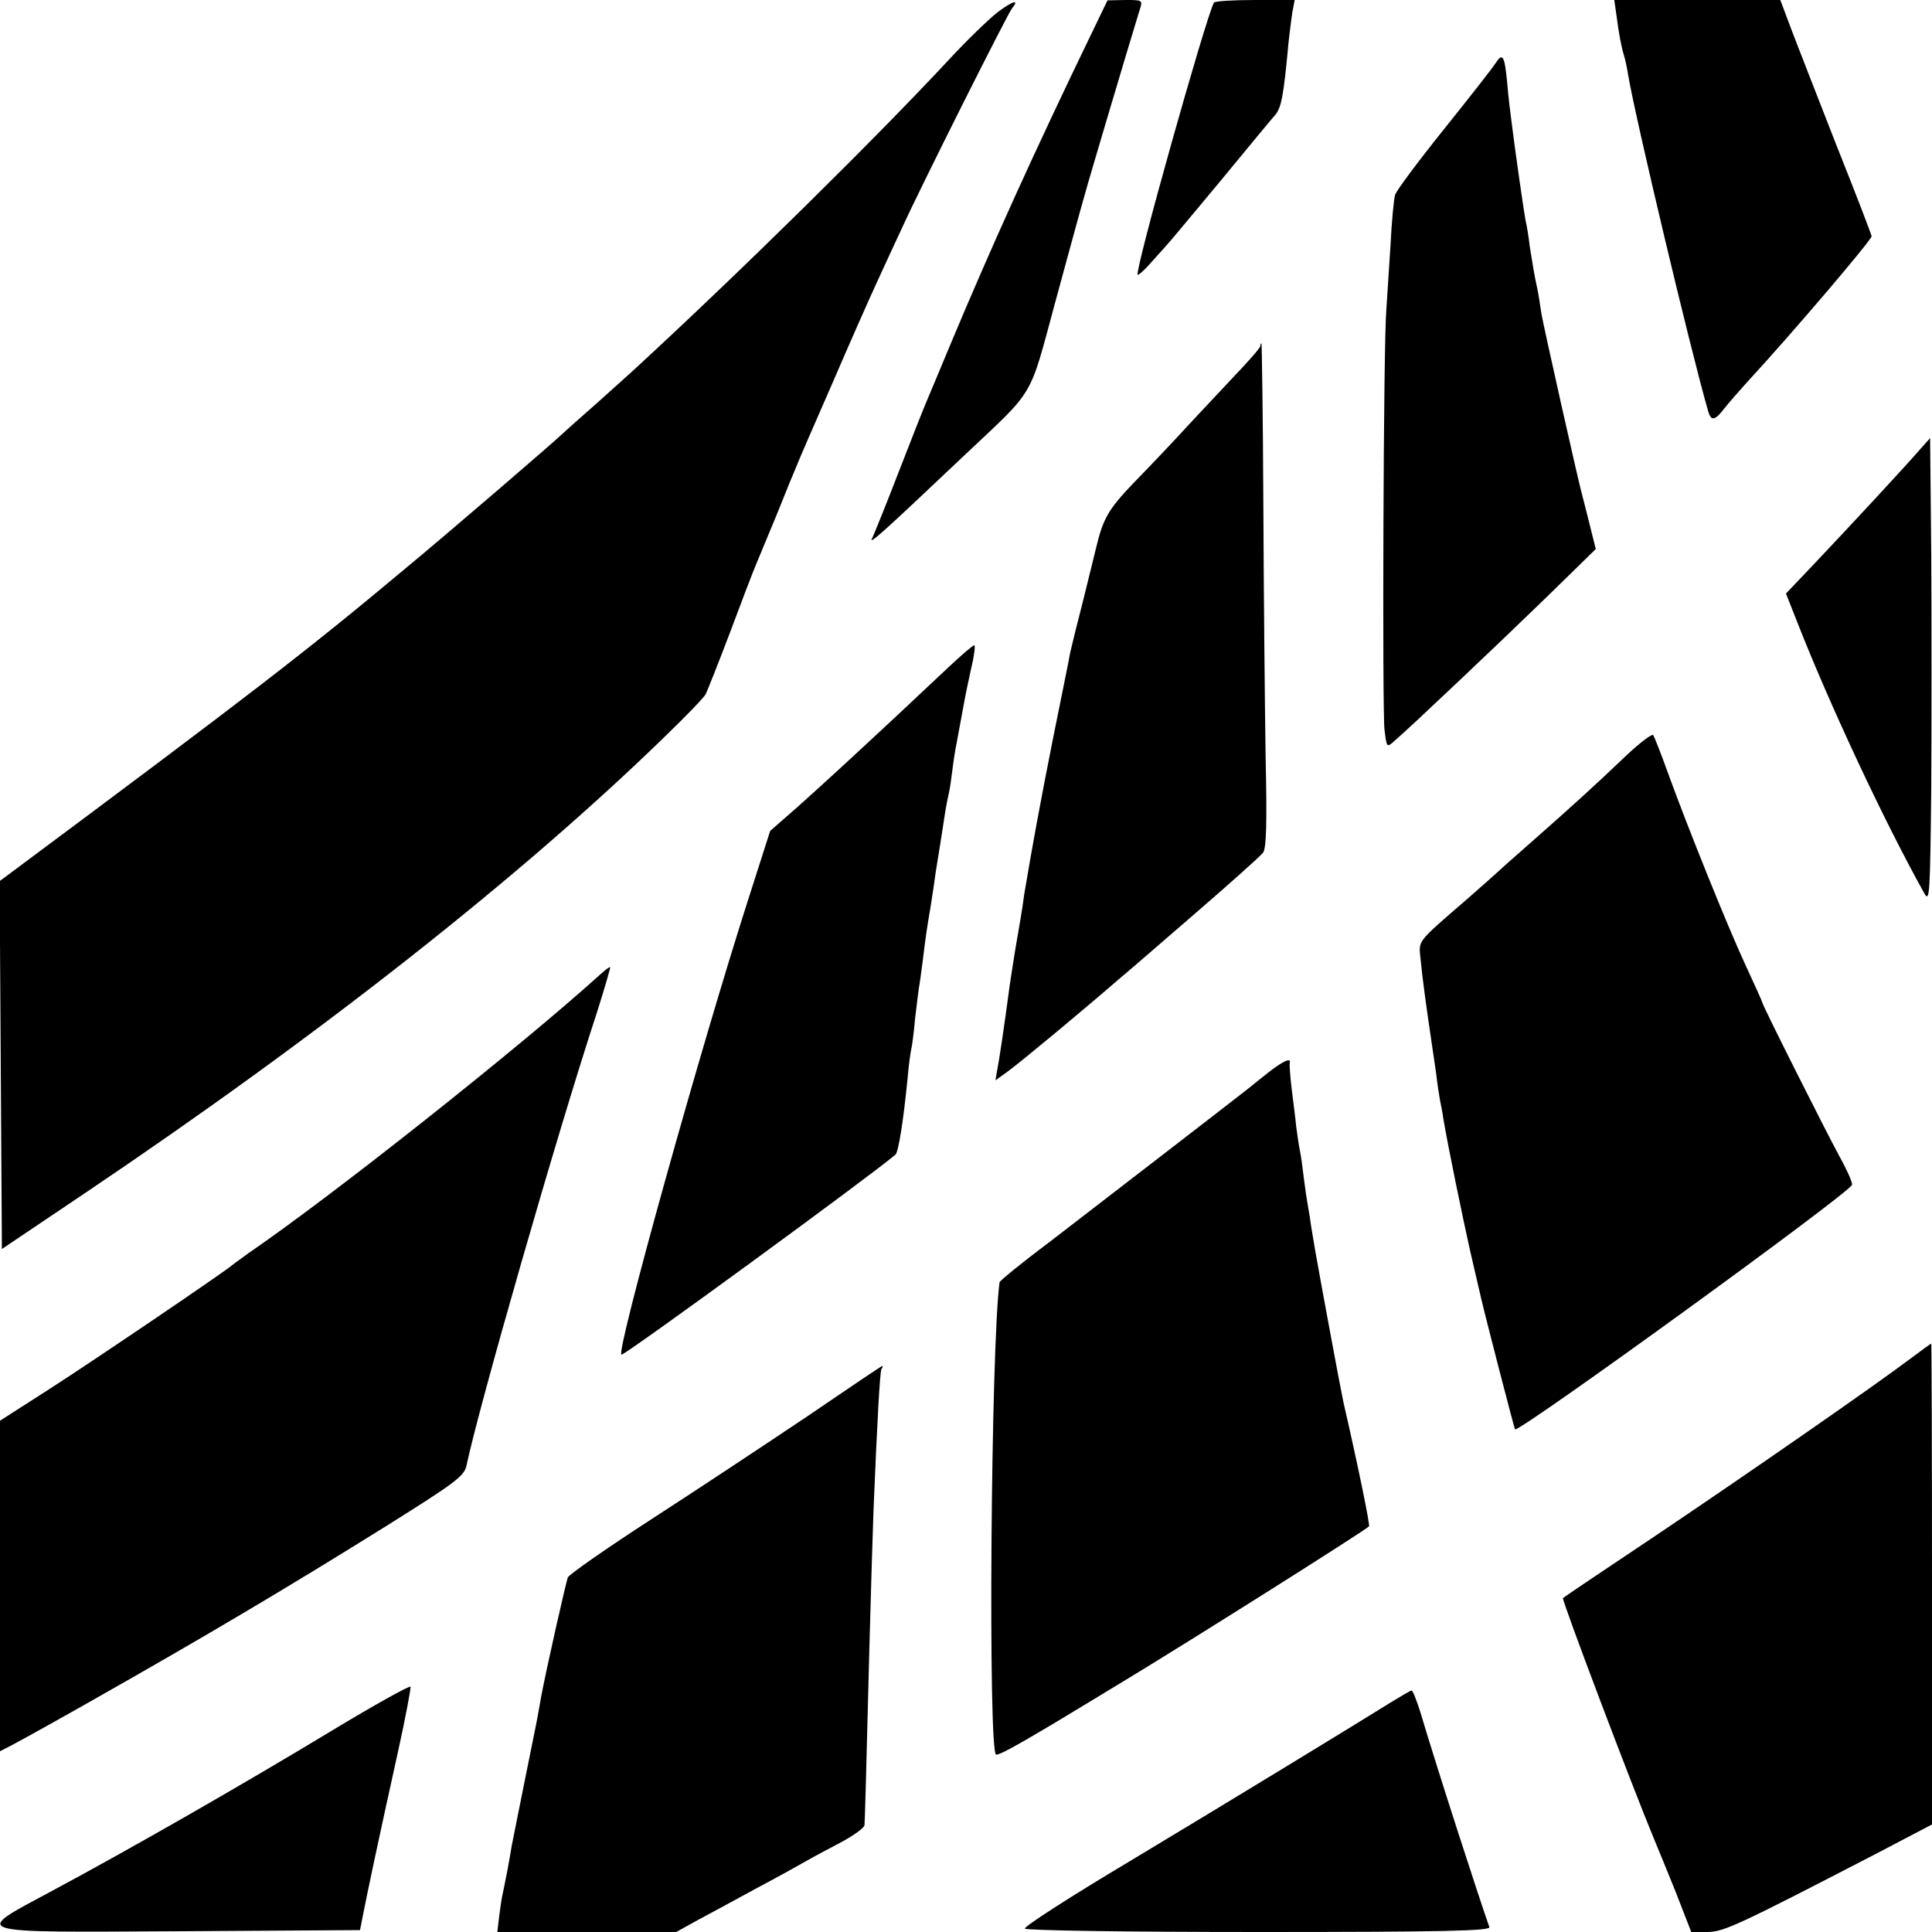 <?xml version="1.0" standalone="no"?>
<!DOCTYPE svg PUBLIC "-//W3C//DTD SVG 20010904//EN"
 "http://www.w3.org/TR/2001/REC-SVG-20010904/DTD/svg10.dtd">
<svg version="1.0" xmlns="http://www.w3.org/2000/svg"
 width="512pt" height="512pt" viewBox="0 0 512 512"
 preserveAspectRatio="xMidYMid meet">
<g transform="translate(0,512) scale(0.1,-0.1)"
fill="#000000" stroke="none">
<path d="M2643 5087 c-23 -18 -82 -75 -130 -127 -187 -201 -543 -553 -833
-820 -9 -8 -54 -49 -100 -90 -47 -41 -87 -77 -90 -80 -12 -13 -305 -265 -415
-356 -263 -220 -411 -334 -1053 -812 l-23 -17 3 -487 3 -488 220 148 c621 418
1155 838 1539 1212 54 52 101 101 106 110 4 8 34 83 65 165 31 83 62 164 69
180 7 17 32 77 56 135 23 58 46 114 51 125 4 11 46 108 93 215 46 107 100 229
119 270 19 41 49 107 67 145 50 110 280 568 292 583 21 25 2 20 -39 -11z"/>
<path d="M2893 5032 c-150 -310 -266 -566 -374 -824 -28 -68 -57 -136 -64
-153 -7 -16 -41 -102 -75 -190 -34 -88 -65 -164 -68 -170 -14 -24 28 14 237
212 198 187 176 149 248 414 35 129 70 257 78 284 11 41 114 387 145 488 9 27
8 27 -38 27 l-47 -1 -42 -87z"/>
<path d="M3217 5113 c-21 -38 -211 -713 -202 -721 2 -2 19 13 37 34 18 20 38
42 43 48 6 6 68 81 139 166 70 85 136 165 146 176 16 20 22 52 35 194 3 25 7
60 10 78 l6 32 -105 0 c-58 0 -107 -3 -109 -7z"/>
<path d="M4284 5078 c6 -46 12 -80 20 -106 3 -9 8 -33 11 -52 20 -117 162
-715 211 -887 8 -30 18 -29 44 5 12 15 38 45 58 67 121 131 332 379 332 389 0
3 -42 113 -94 243 -51 131 -106 271 -121 311 l-27 72 -220 0 -220 0 6 -42z"/>
<path d="M3963 4952 c-6 -10 -67 -88 -136 -174 -69 -86 -128 -165 -130 -175
-3 -10 -9 -70 -12 -133 -4 -63 -9 -140 -11 -170 -8 -88 -11 -1060 -5 -1113 6
-49 6 -49 27 -30 42 36 268 250 400 378 l133 130 -15 60 c-8 33 -17 67 -19 75
-10 33 -104 454 -110 488 -3 20 -7 48 -10 62 -10 46 -13 68 -21 117 -3 26 -8
57 -11 68 -4 20 -28 187 -37 260 -3 22 -9 70 -12 108 -7 71 -12 78 -31 49z"/>
<path d="M3340 4203 c0 -5 -33 -42 -73 -84 -39 -42 -99 -105 -131 -140 -32
-35 -92 -98 -132 -139 -68 -71 -81 -95 -100 -175 -1 -5 -16 -64 -32 -130 -17
-66 -33 -131 -36 -145 -2 -14 -23 -115 -45 -225 -34 -171 -56 -291 -77 -417
-2 -16 -6 -43 -9 -60 -3 -18 -10 -58 -15 -88 -5 -30 -11 -71 -14 -90 -16 -120
-28 -199 -33 -224 l-5 -29 32 23 c32 23 197 160 295 245 28 23 122 105 210
181 88 76 165 145 172 154 9 11 11 77 7 255 -2 132 -5 432 -6 668 -1 235 -4
427 -5 427 -2 0 -3 -3 -3 -7z"/>
<path d="M5090 3931 c-35 -41 -191 -209 -281 -304 l-76 -80 32 -81 c86 -219
232 -530 335 -714 14 -25 15 1 18 280 1 169 1 446 0 617 l-3 310 -25 -28z"/>
<path d="M2515 3353 c-33 -31 -92 -86 -130 -122 -118 -110 -197 -183 -272
-250 l-72 -63 -55 -172 c-129 -400 -356 -1216 -339 -1216 12 0 659 473 726
530 8 7 21 89 32 200 3 36 8 72 10 80 2 8 7 44 10 80 4 36 9 72 10 81 2 9 6
40 10 70 7 59 13 100 20 139 2 14 7 43 10 65 3 23 7 50 9 60 3 19 11 67 22
140 3 17 7 37 9 45 2 8 6 35 9 60 3 25 8 56 11 70 5 26 10 53 20 108 3 18 12
60 19 92 8 33 11 60 8 60 -4 0 -34 -26 -67 -57z"/>
<path d="M4309 3117 c-88 -84 -148 -138 -249 -227 -47 -41 -87 -77 -90 -80 -3
-3 -38 -34 -79 -70 -142 -123 -131 -110 -126 -165 4 -43 14 -118 30 -225 2
-14 7 -47 11 -75 3 -27 8 -59 10 -70 2 -11 7 -33 9 -50 14 -81 49 -251 71
-350 14 -60 27 -117 29 -125 11 -48 88 -346 90 -348 9 -10 885 625 893 648 2
5 -13 39 -33 75 -39 72 -205 402 -205 409 0 2 -20 46 -44 98 -47 101 -155 369
-207 513 -18 50 -35 93 -38 97 -3 4 -36 -21 -72 -55z"/>
<path d="M1590 2537 c-210 -190 -704 -582 -930 -737 -19 -14 -39 -28 -45 -33
-22 -19 -367 -253 -487 -330 l-128 -82 0 -438 0 -438 33 17 c17 9 66 36 107
59 41 23 91 51 110 62 281 159 508 293 777 461 177 111 203 130 209 157 34
161 240 879 345 1199 21 66 37 121 36 123 -2 1 -14 -8 -27 -20z"/>
<path d="M3364 2280 c-22 -17 -46 -37 -55 -44 -21 -17 -366 -283 -531 -410
-71 -53 -128 -100 -129 -104 -23 -165 -31 -1252 -9 -1252 14 0 82 39 330 190
187 113 646 403 658 415 3 3 -26 147 -68 330 -8 37 -62 329 -75 403 -3 17 -7
44 -10 60 -2 15 -6 41 -9 57 -3 17 -8 50 -11 75 -3 25 -7 56 -10 70 -3 14 -7
43 -10 65 -2 22 -8 67 -12 100 -4 33 -6 63 -5 68 4 15 -16 6 -54 -23z"/>
<path d="M5065 1521 c-101 -76 -437 -309 -675 -469 -135 -90 -246 -165 -248
-167 -4 -4 186 -506 242 -640 7 -16 32 -78 56 -137 l42 -108 42 0 c44 0 82 18
449 208 l147 77 0 637 c0 351 -1 638 -2 637 -2 0 -25 -17 -53 -38z"/>
<path d="M2140 1367 c-107 -72 -293 -195 -412 -272 -119 -77 -219 -147 -223
-155 -5 -12 -58 -247 -71 -317 -2 -13 -6 -33 -8 -45 -2 -13 -18 -91 -35 -175
-17 -83 -32 -162 -35 -175 -2 -13 -7 -41 -11 -63 -4 -22 -10 -49 -12 -60 -3
-11 -7 -39 -10 -62 l-5 -43 237 0 237 0 56 31 c32 17 102 55 157 85 55 29 116
63 135 74 19 11 61 33 93 50 31 17 57 36 58 43 1 14 4 110 13 472 4 149 9 313
11 365 10 243 17 365 21 372 3 4 4 8 2 8 -2 0 -91 -60 -198 -133z"/>
<path d="M875 531 c-233 -141 -528 -310 -737 -422 -214 -115 -230 -110 339
-107 l477 3 9 45 c10 52 40 194 92 429 20 90 34 167 33 171 -2 4 -97 -49 -213
-119z"/>
<path d="M3685 608 c-98 -61 -414 -254 -692 -421 -156 -93 -280 -173 -277
-178 3 -5 271 -9 621 -9 488 0 614 3 610 13 -22 61 -138 418 -183 570 -10 31
-20 57 -23 57 -3 0 -28 -15 -56 -32z"/>
</g>
</svg>
